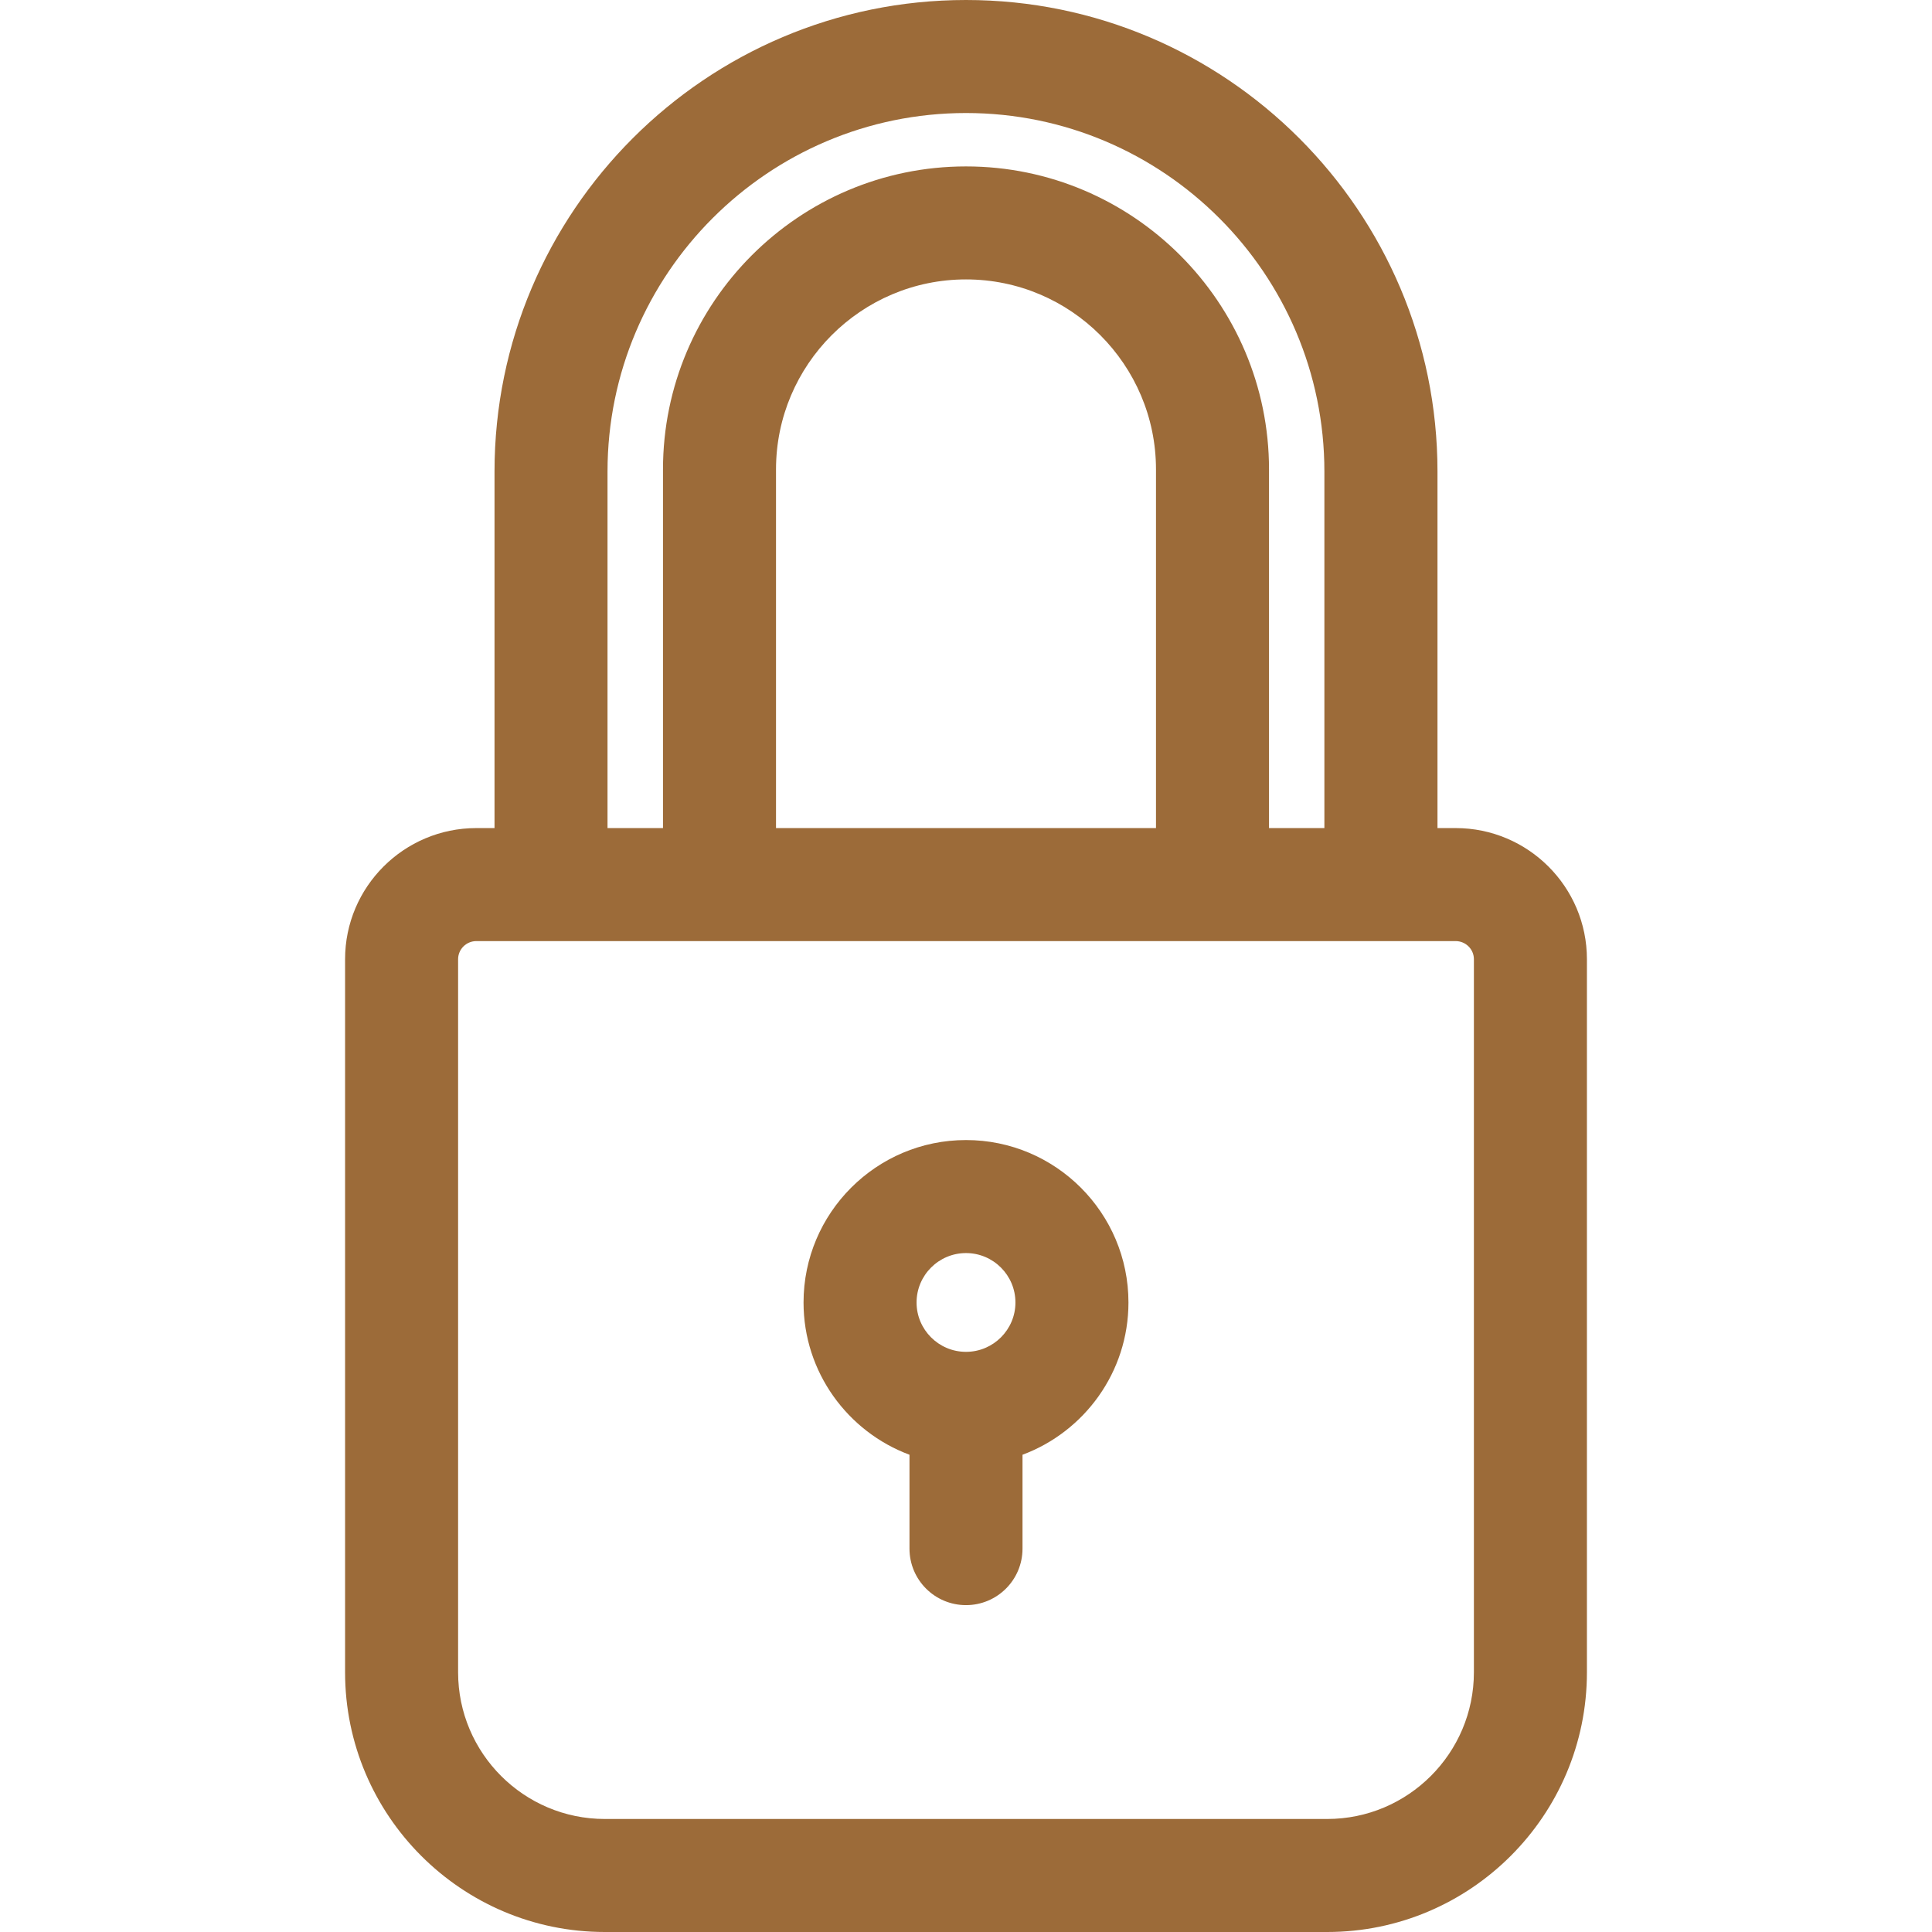 <?xml version="1.0" encoding="UTF-8"?>
<svg xmlns="http://www.w3.org/2000/svg" xmlns:xlink="http://www.w3.org/1999/xlink" width="80pt" height="80pt" viewBox="0 0 80 80" version="1.1">
<g id="surface1">
<path style=" stroke:none;fill-rule:nonzero;fill:rgb(61.176%,41.961%,22.353%);fill-opacity:1;" d="M 60.277 34.289 L 59.523 34.289 L 59.523 19.523 C 59.523 8.758 50.766 0 40 0 C 29.234 0 20.477 8.758 20.477 19.523 L 20.477 34.289 L 19.723 34.289 C 16.727 34.289 14.289 36.723 14.289 39.719 L 14.289 69.246 C 14.289 75.176 19.113 80 25.043 80 L 54.957 80 C 60.887 80 65.711 75.176 65.711 69.246 L 65.711 39.719 C 65.711 36.723 63.273 34.289 60.277 34.289 Z M 25.156 19.523 C 25.156 11.34 31.816 4.68 40 4.68 C 48.184 4.68 54.84 11.34 54.84 19.523 L 54.84 34.289 L 52.547 34.289 L 52.547 19.438 C 52.547 12.52 46.918 6.891 40 6.891 C 33.082 6.891 27.453 12.52 27.453 19.438 L 27.453 34.289 L 25.156 34.289 Z M 47.867 19.438 L 47.867 34.289 L 32.133 34.289 L 32.133 19.438 C 32.133 15.102 35.66 11.57 40 11.57 C 44.34 11.57 47.867 15.102 47.867 19.438 Z M 61.031 69.246 C 61.031 72.594 58.305 75.32 54.957 75.32 L 25.043 75.32 C 21.695 75.32 18.969 72.598 18.969 69.246 L 18.969 39.719 C 18.969 39.305 19.309 38.969 19.723 38.969 L 60.277 38.969 C 60.691 38.969 61.031 39.305 61.031 39.719 Z M 61.031 69.246 "/>
<path style=" stroke:none;fill-rule:nonzero;fill:rgb(61.176%,41.961%,22.353%);fill-opacity:1;" d="M 40 47.207 C 36.289 47.207 33.273 50.223 33.273 53.934 C 33.273 56.82 35.102 59.285 37.66 60.238 L 37.66 64.125 C 37.66 65.418 38.707 66.465 40 66.465 C 41.293 66.465 42.34 65.418 42.34 64.125 L 42.34 60.238 C 44.898 59.285 46.727 56.82 46.727 53.934 C 46.727 50.223 43.711 47.207 40 47.207 Z M 40 55.977 C 38.871 55.977 37.953 55.059 37.953 53.934 C 37.953 52.805 38.871 51.887 40 51.887 C 41.129 51.887 42.047 52.805 42.047 53.934 C 42.047 55.059 41.129 55.977 40 55.977 Z M 40 55.977 "/>
</g>
</svg>
